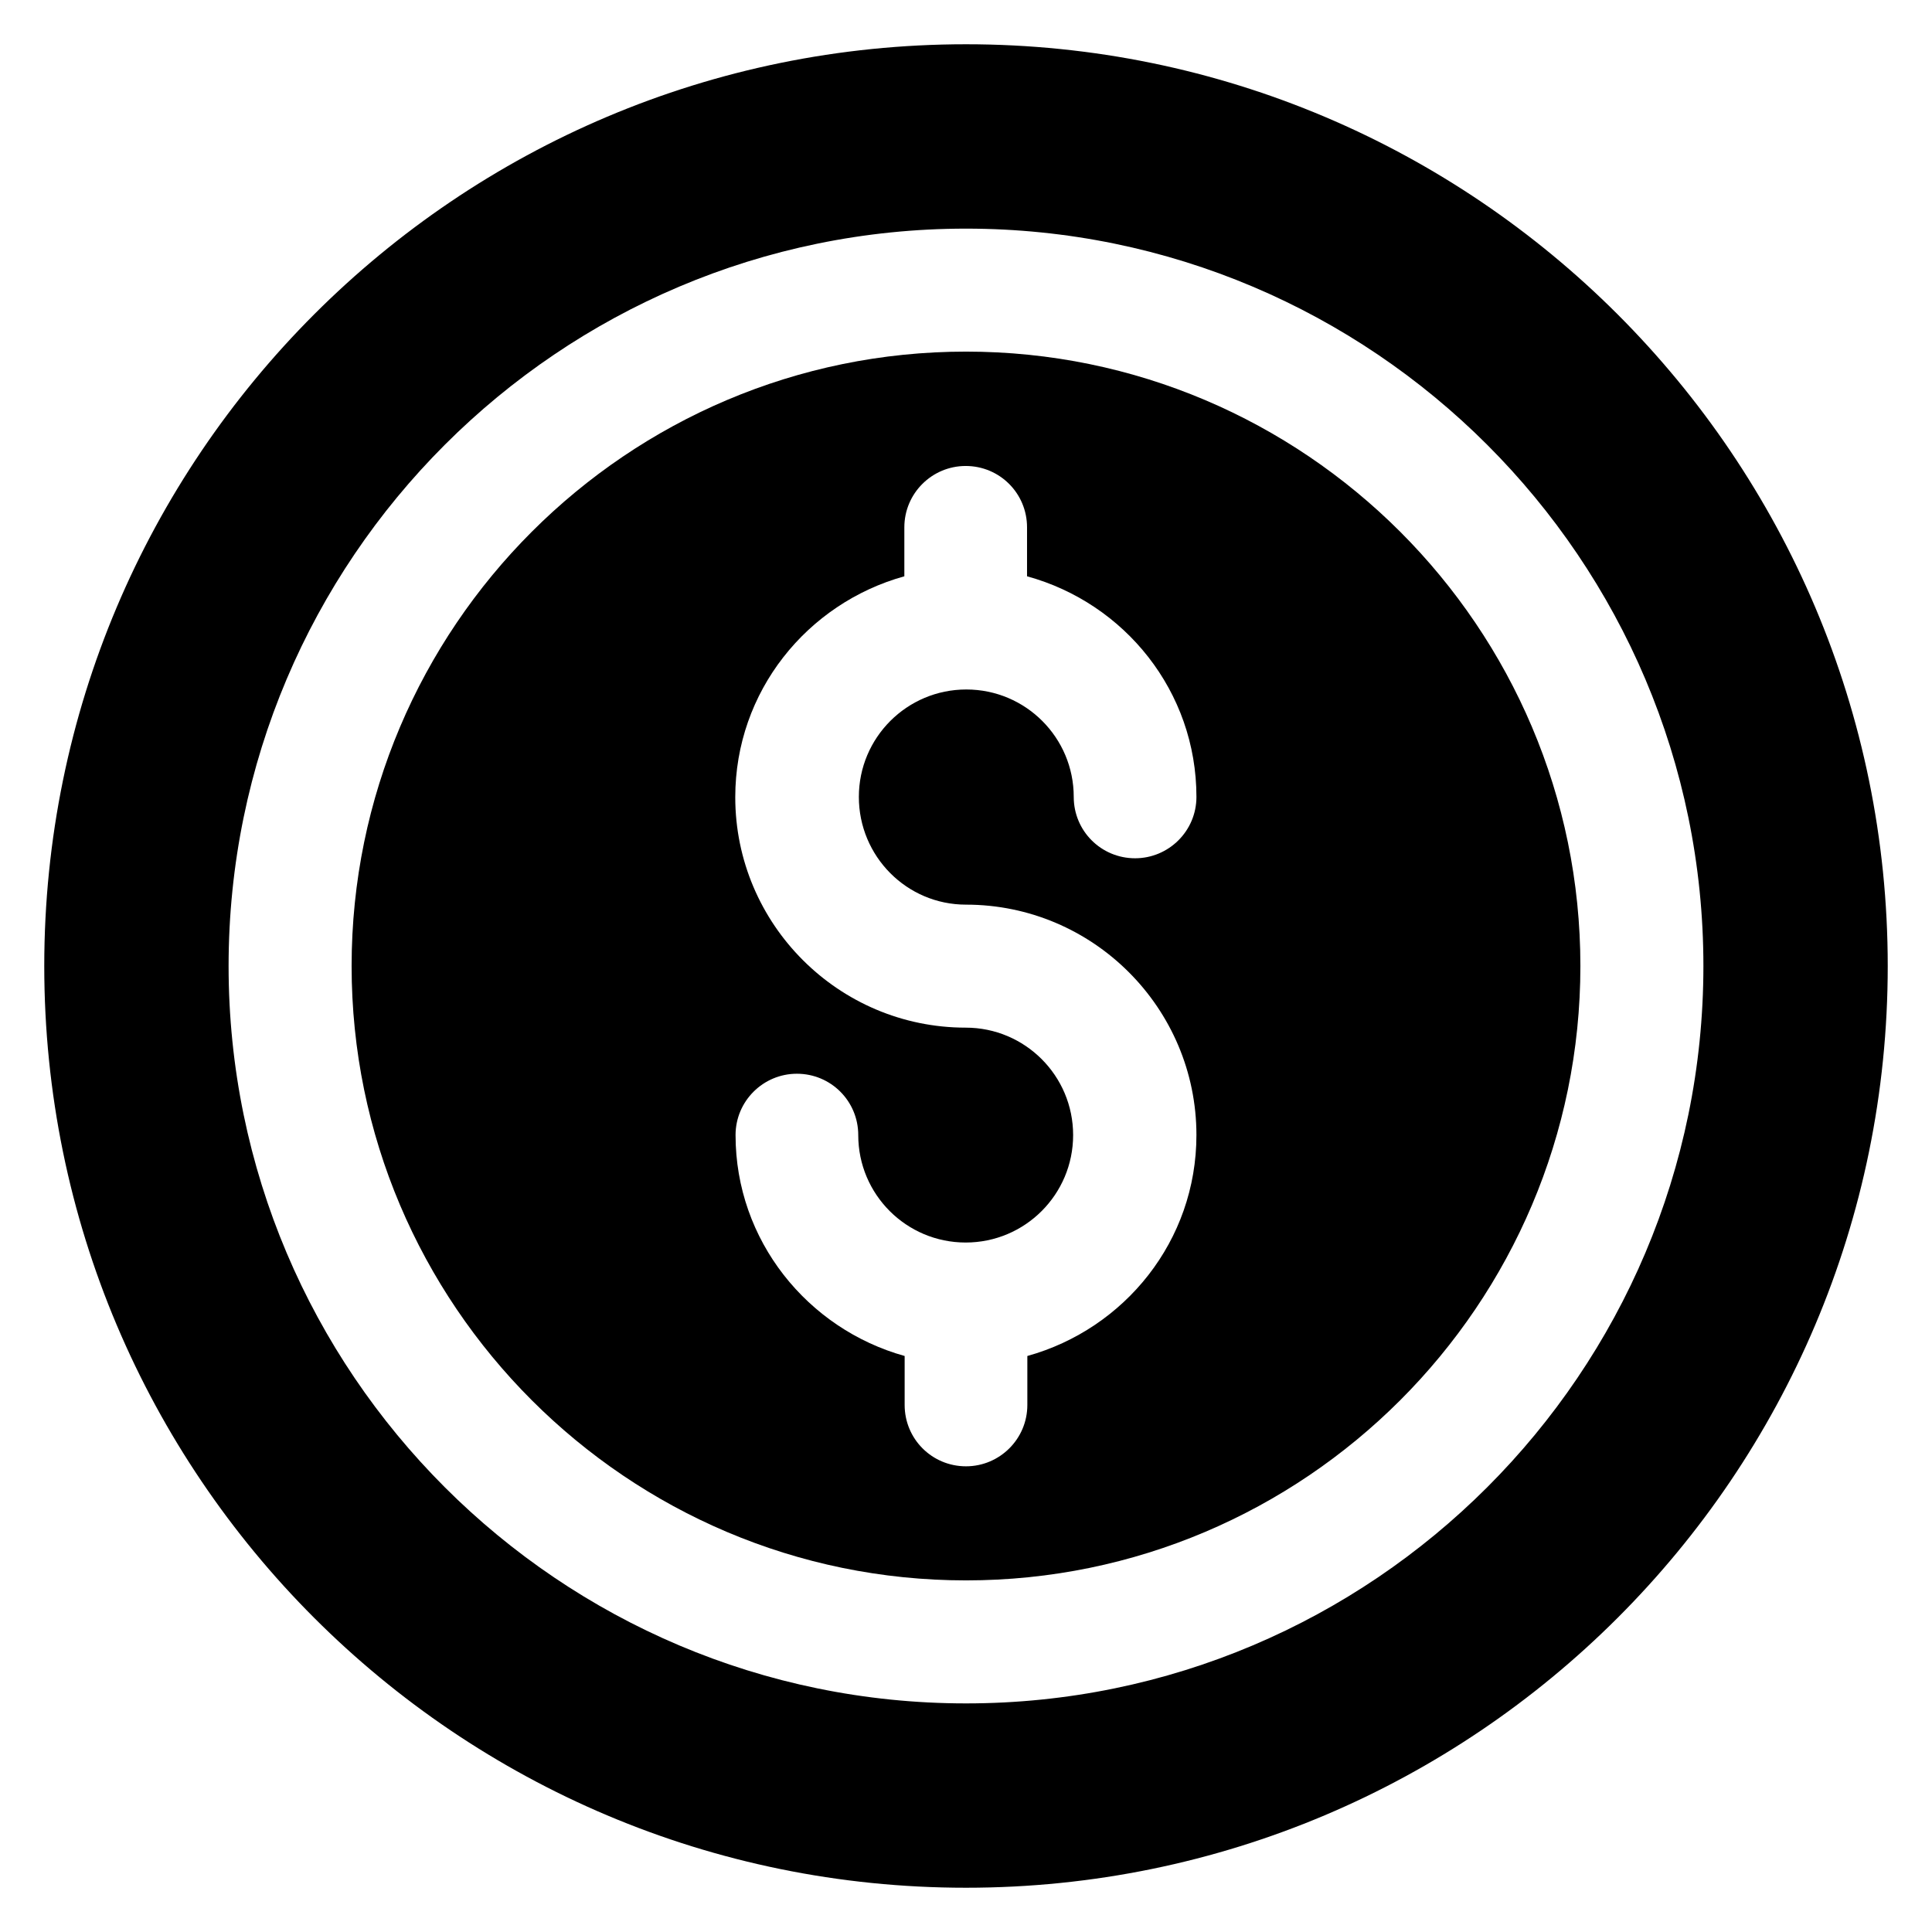 <?xml version="1.0" encoding="UTF-8"?>
<!-- Uploaded to: SVG Find, www.svgrepo.com, Generator: SVG Find Mixer Tools -->
<svg fill="#000000" width="800px" height="800px" version="1.1" viewBox="144 144 512 512" xmlns="http://www.w3.org/2000/svg">
 <g>
  <path d="m400 237.18c-89.77 0-162.82 73.051-162.82 162.82-0.004 89.773 73.051 162.82 162.82 162.82s162.82-73.051 162.82-162.82-73.051-162.82-162.82-162.82zm0 146.56c33.664 0 61.066 27.402 61.066 61.066 0 28.016-19.008 51.375-44.809 58.547v12.977c0 9.008-7.328 16.258-16.258 16.258-9.008 0-16.258-7.25-16.258-16.258v-12.977c-25.727-7.172-44.812-30.605-44.812-58.543 0-9.008 7.328-16.258 16.258-16.258 9.008 0 16.258 7.25 16.258 16.258 0 15.727 12.746 28.473 28.473 28.473 15.727 0 28.473-12.746 28.473-28.473 0-15.727-12.746-28.473-28.473-28.473-33.664 0-61.066-27.402-61.066-61.066 0-28.016 19.008-51.375 44.809-58.547v-12.977c0-9.008 7.328-16.258 16.258-16.258 9.008 0 16.258 7.25 16.258 16.258v12.977c25.883 7.094 44.891 30.527 44.891 58.469 0 9.008-7.328 16.258-16.258 16.258-9.008 0-16.258-7.25-16.258-16.258 0-15.727-12.746-28.473-28.473-28.473s-28.473 12.746-28.473 28.473c-0.004 15.723 12.668 28.547 28.395 28.547z"/>
  <path d="m400 155.73c-134.96 0-244.27 109.46-244.27 244.27 0 134.96 109.31 244.27 244.27 244.27 134.81 0 244.27-109.31 244.27-244.27 0.004-134.81-109.46-244.27-244.27-244.27zm0 439.69c-107.79 0-195.42-87.629-195.42-195.41s87.633-195.42 195.42-195.42 195.42 87.633 195.42 195.42c-0.004 107.79-87.633 195.41-195.42 195.41z"/>
 </g>
</svg>